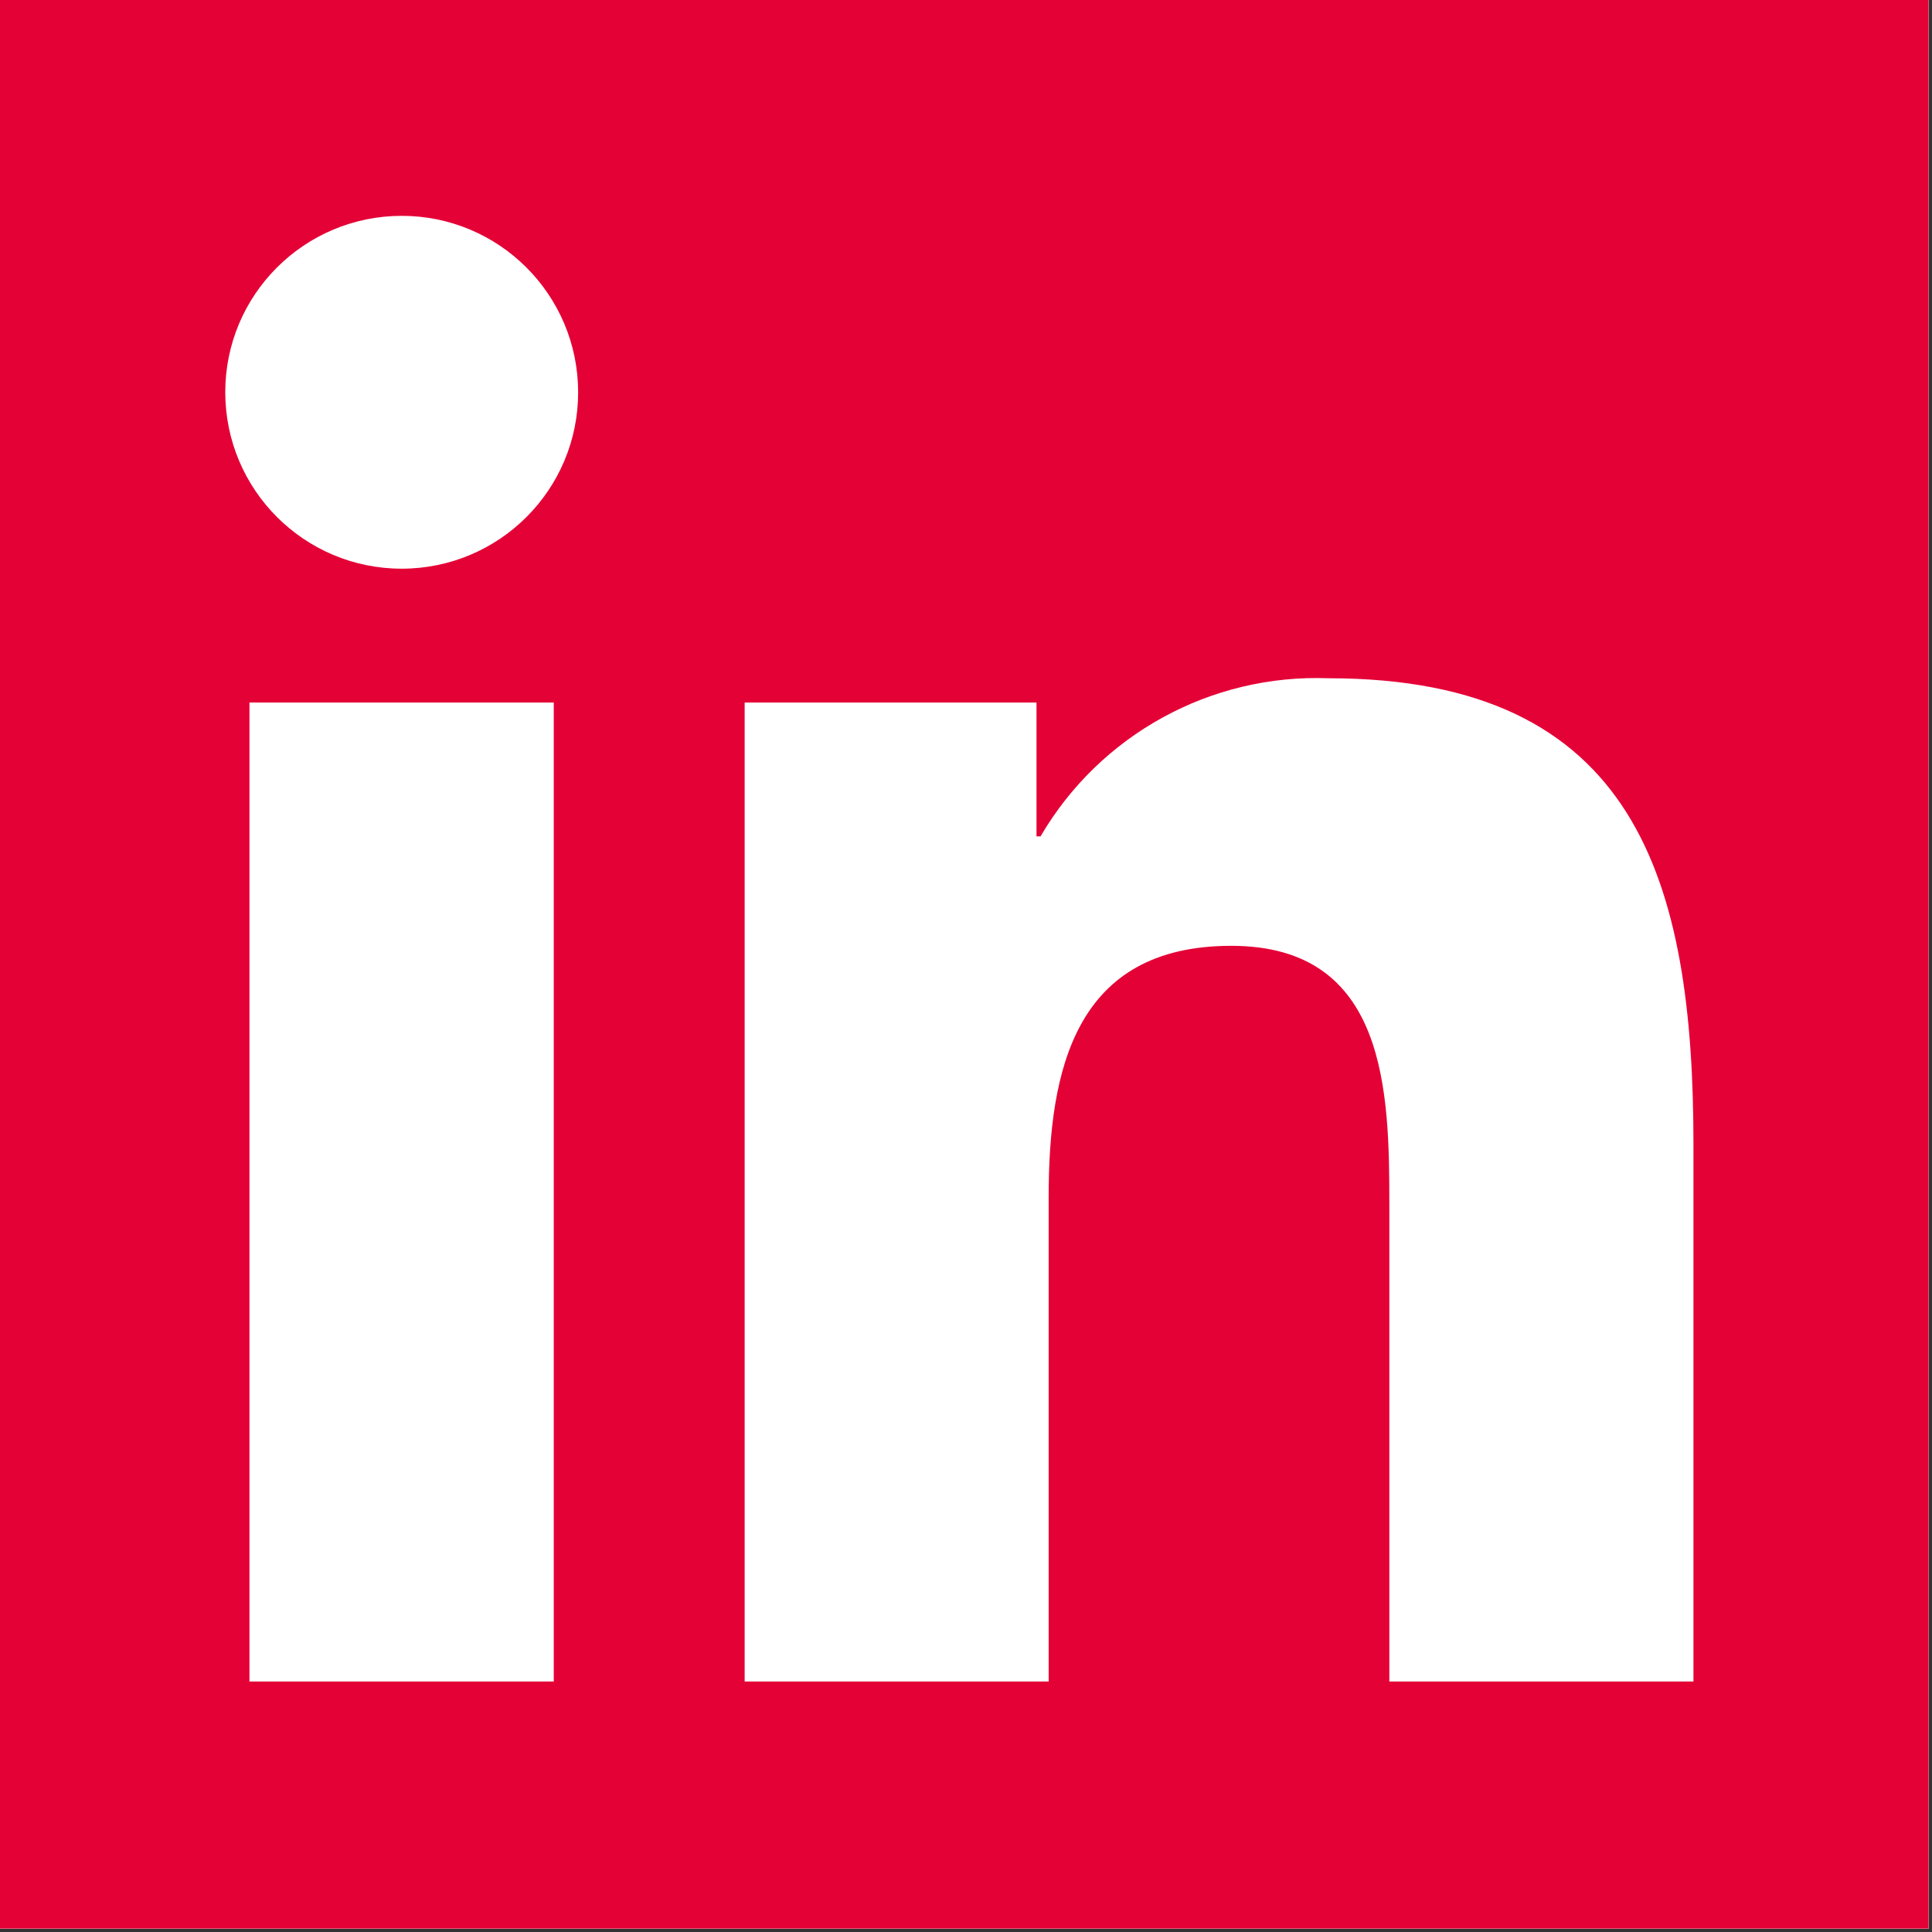 <svg xmlns="http://www.w3.org/2000/svg" xmlns:xlink="http://www.w3.org/1999/xlink" width="378" zoomAndPan="magnify" viewBox="0 0 283.5 283.5" height="378" preserveAspectRatio="xMidYMid meet" version="1.0"><rect x="0" y="0" width="283.5" height="283.5" fill="#333333" stroke="none"/><defs><clipPath id="310ee530d1"><path d="M 0 0 L 283 0 L 283 283 L 0 283 Z M 0 0 " clip-rule="nonzero"/></clipPath><clipPath id="aec7db1e91"><rect x="0" width="283" y="0" height="283"/></clipPath></defs><path fill="#ffffff" d="M 0 0 L 283 0 L 283 283 L 0 283 Z M 0 0 " fill-opacity="1" fill-rule="nonzero"/><g transform="matrix(1, 0, 0, 1, 0, 0)"><g clip-path="url(#aec7db1e91)"><g clip-path="url(#310ee530d1)"><rect x="-62.37" width="408.24" fill="#ffffff" height="408.24" y="-62.37" fill-opacity="1"/><path fill="#e40136" d="M 248.484 246.746 L 203.871 246.746 L 203.871 176.891 C 203.871 160.23 203.574 138.789 180.672 138.789 C 157.77 138.789 153.879 156.938 153.879 175.684 L 153.879 246.746 L 109.27 246.746 L 109.27 103.09 L 152.094 103.09 L 152.094 122.727 L 152.688 122.727 C 161.414 107.801 177.664 98.875 194.945 99.527 C 240.152 99.527 248.496 129.27 248.496 167.949 L 248.496 246.758 Z M 58.953 83.449 C 44.648 83.449 33.07 71.871 33.055 57.57 C 33.043 43.266 44.637 31.688 58.938 31.672 C 73.242 31.672 84.82 43.25 84.836 57.555 C 84.848 71.859 73.254 83.438 58.953 83.449 M 81.258 246.746 L 36.605 246.746 L 36.605 103.09 L 81.258 103.09 Z M 270.719 -9.746 L 14.199 -9.746 C 2.066 -9.875 -7.879 -0.168 -8.023 11.965 L -8.023 269.562 C -7.879 281.691 2.066 291.414 14.199 291.285 L 270.73 291.285 C 282.891 291.441 292.867 281.723 293.039 269.562 L 293.039 11.934 C 292.855 -0.211 282.879 -9.918 270.719 -9.762 " fill-opacity="1" fill-rule="nonzero"/></g></g></g></svg>